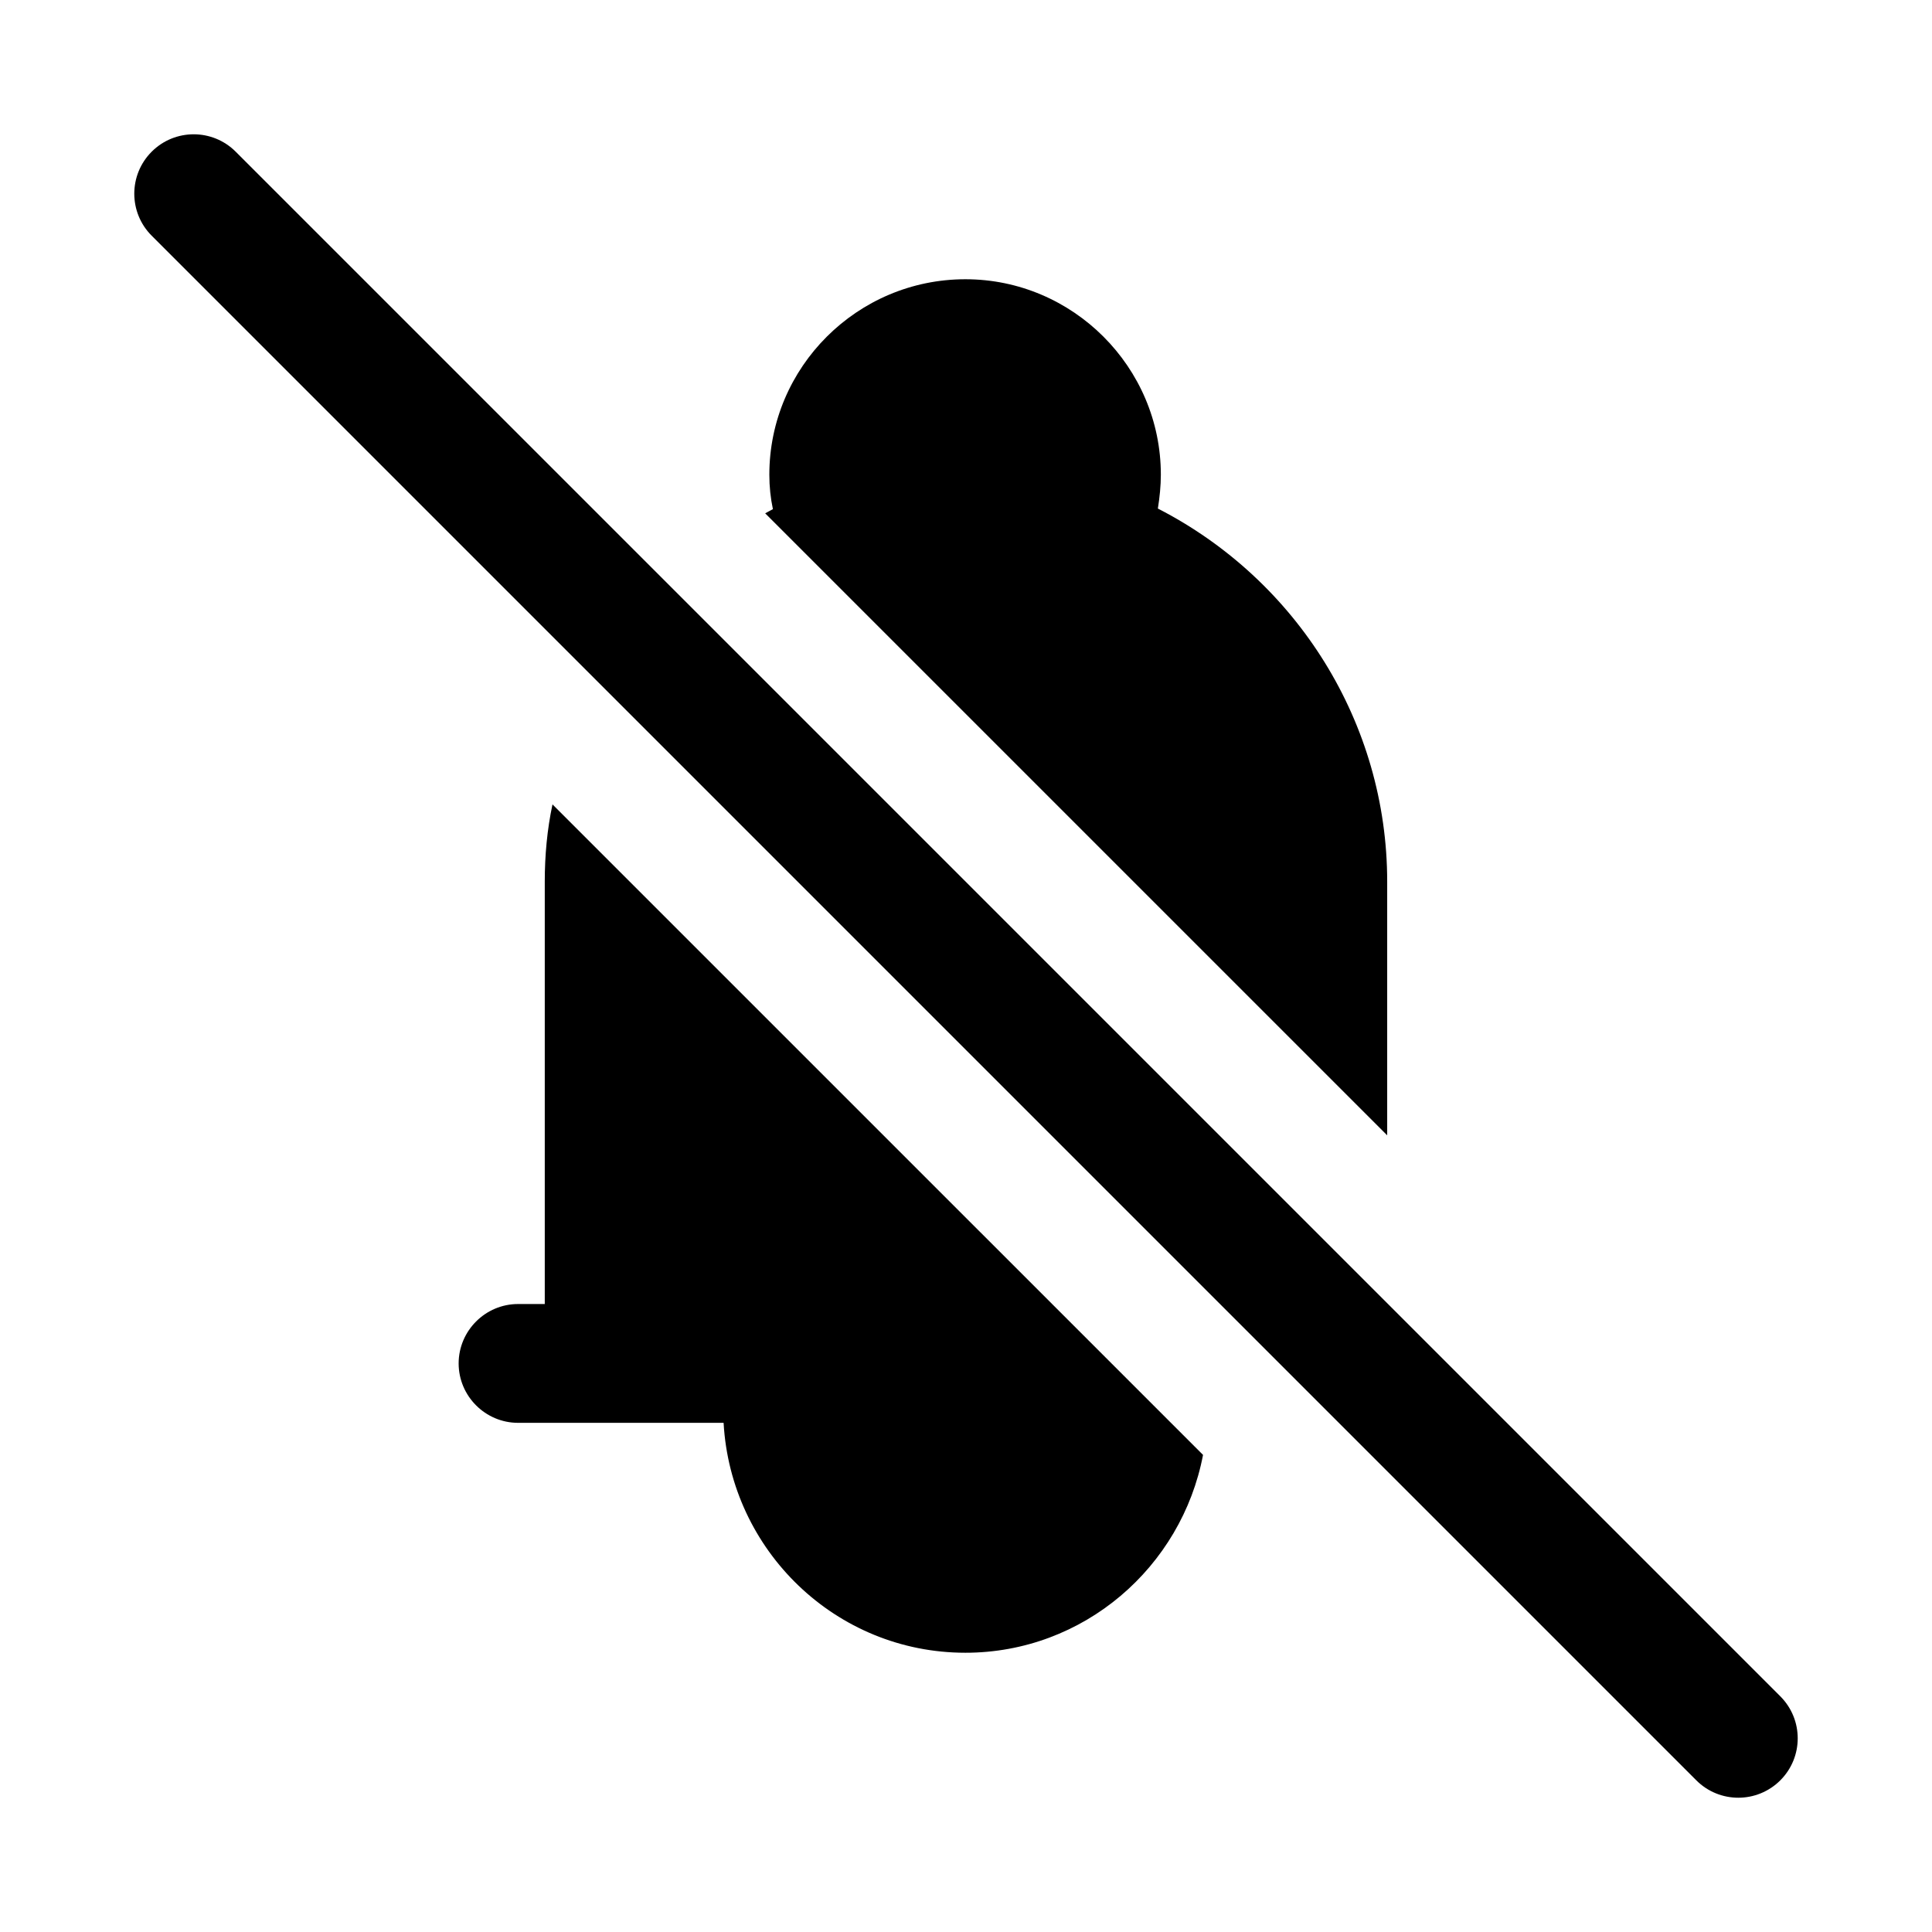 <?xml version="1.0" encoding="UTF-8"?>
<!-- Uploaded to: SVG Repo, www.svgrepo.com, Generator: SVG Repo Mixer Tools -->
<svg fill="#000000" width="800px" height="800px" version="1.1" viewBox="144 144 512 512" xmlns="http://www.w3.org/2000/svg">
 <g>
  <path d="m288.37 377.64v111.94h-7.082c-8.66 0-15.742 7.086-15.742 15.742 0 8.66 7.086 15.742 15.742 15.742h54.473c1.891 33.848 29.758 60.93 64.078 60.93 31.332 0 57.309-22.672 62.977-52.43l-172.4-172.39c-1.414 6.613-2.047 13.539-2.047 20.465z"/>
  <path d="m511.62 444.87v-67.227c0-42.035-23.93-79.98-60.773-98.871 0.473-2.992 0.789-5.984 0.789-8.973 0-28.496-23.301-51.797-51.797-51.797-28.652 0-51.957 23.301-51.957 51.797 0 3.148 0.316 6.141 0.945 9.133-0.629 0.312-1.418 0.785-2.047 1.102z"/>
  <path d="m615.8 593.54-409.34-409.34c-6.148-6.148-16.113-6.148-22.262 0-6.148 6.148-6.148 16.113 0 22.262l409.34 409.34c3.074 3.078 7.106 4.613 11.133 4.613s8.055-1.539 11.133-4.613c6.148-6.148 6.148-16.109-0.004-22.262z"/>
 </g>
</svg>